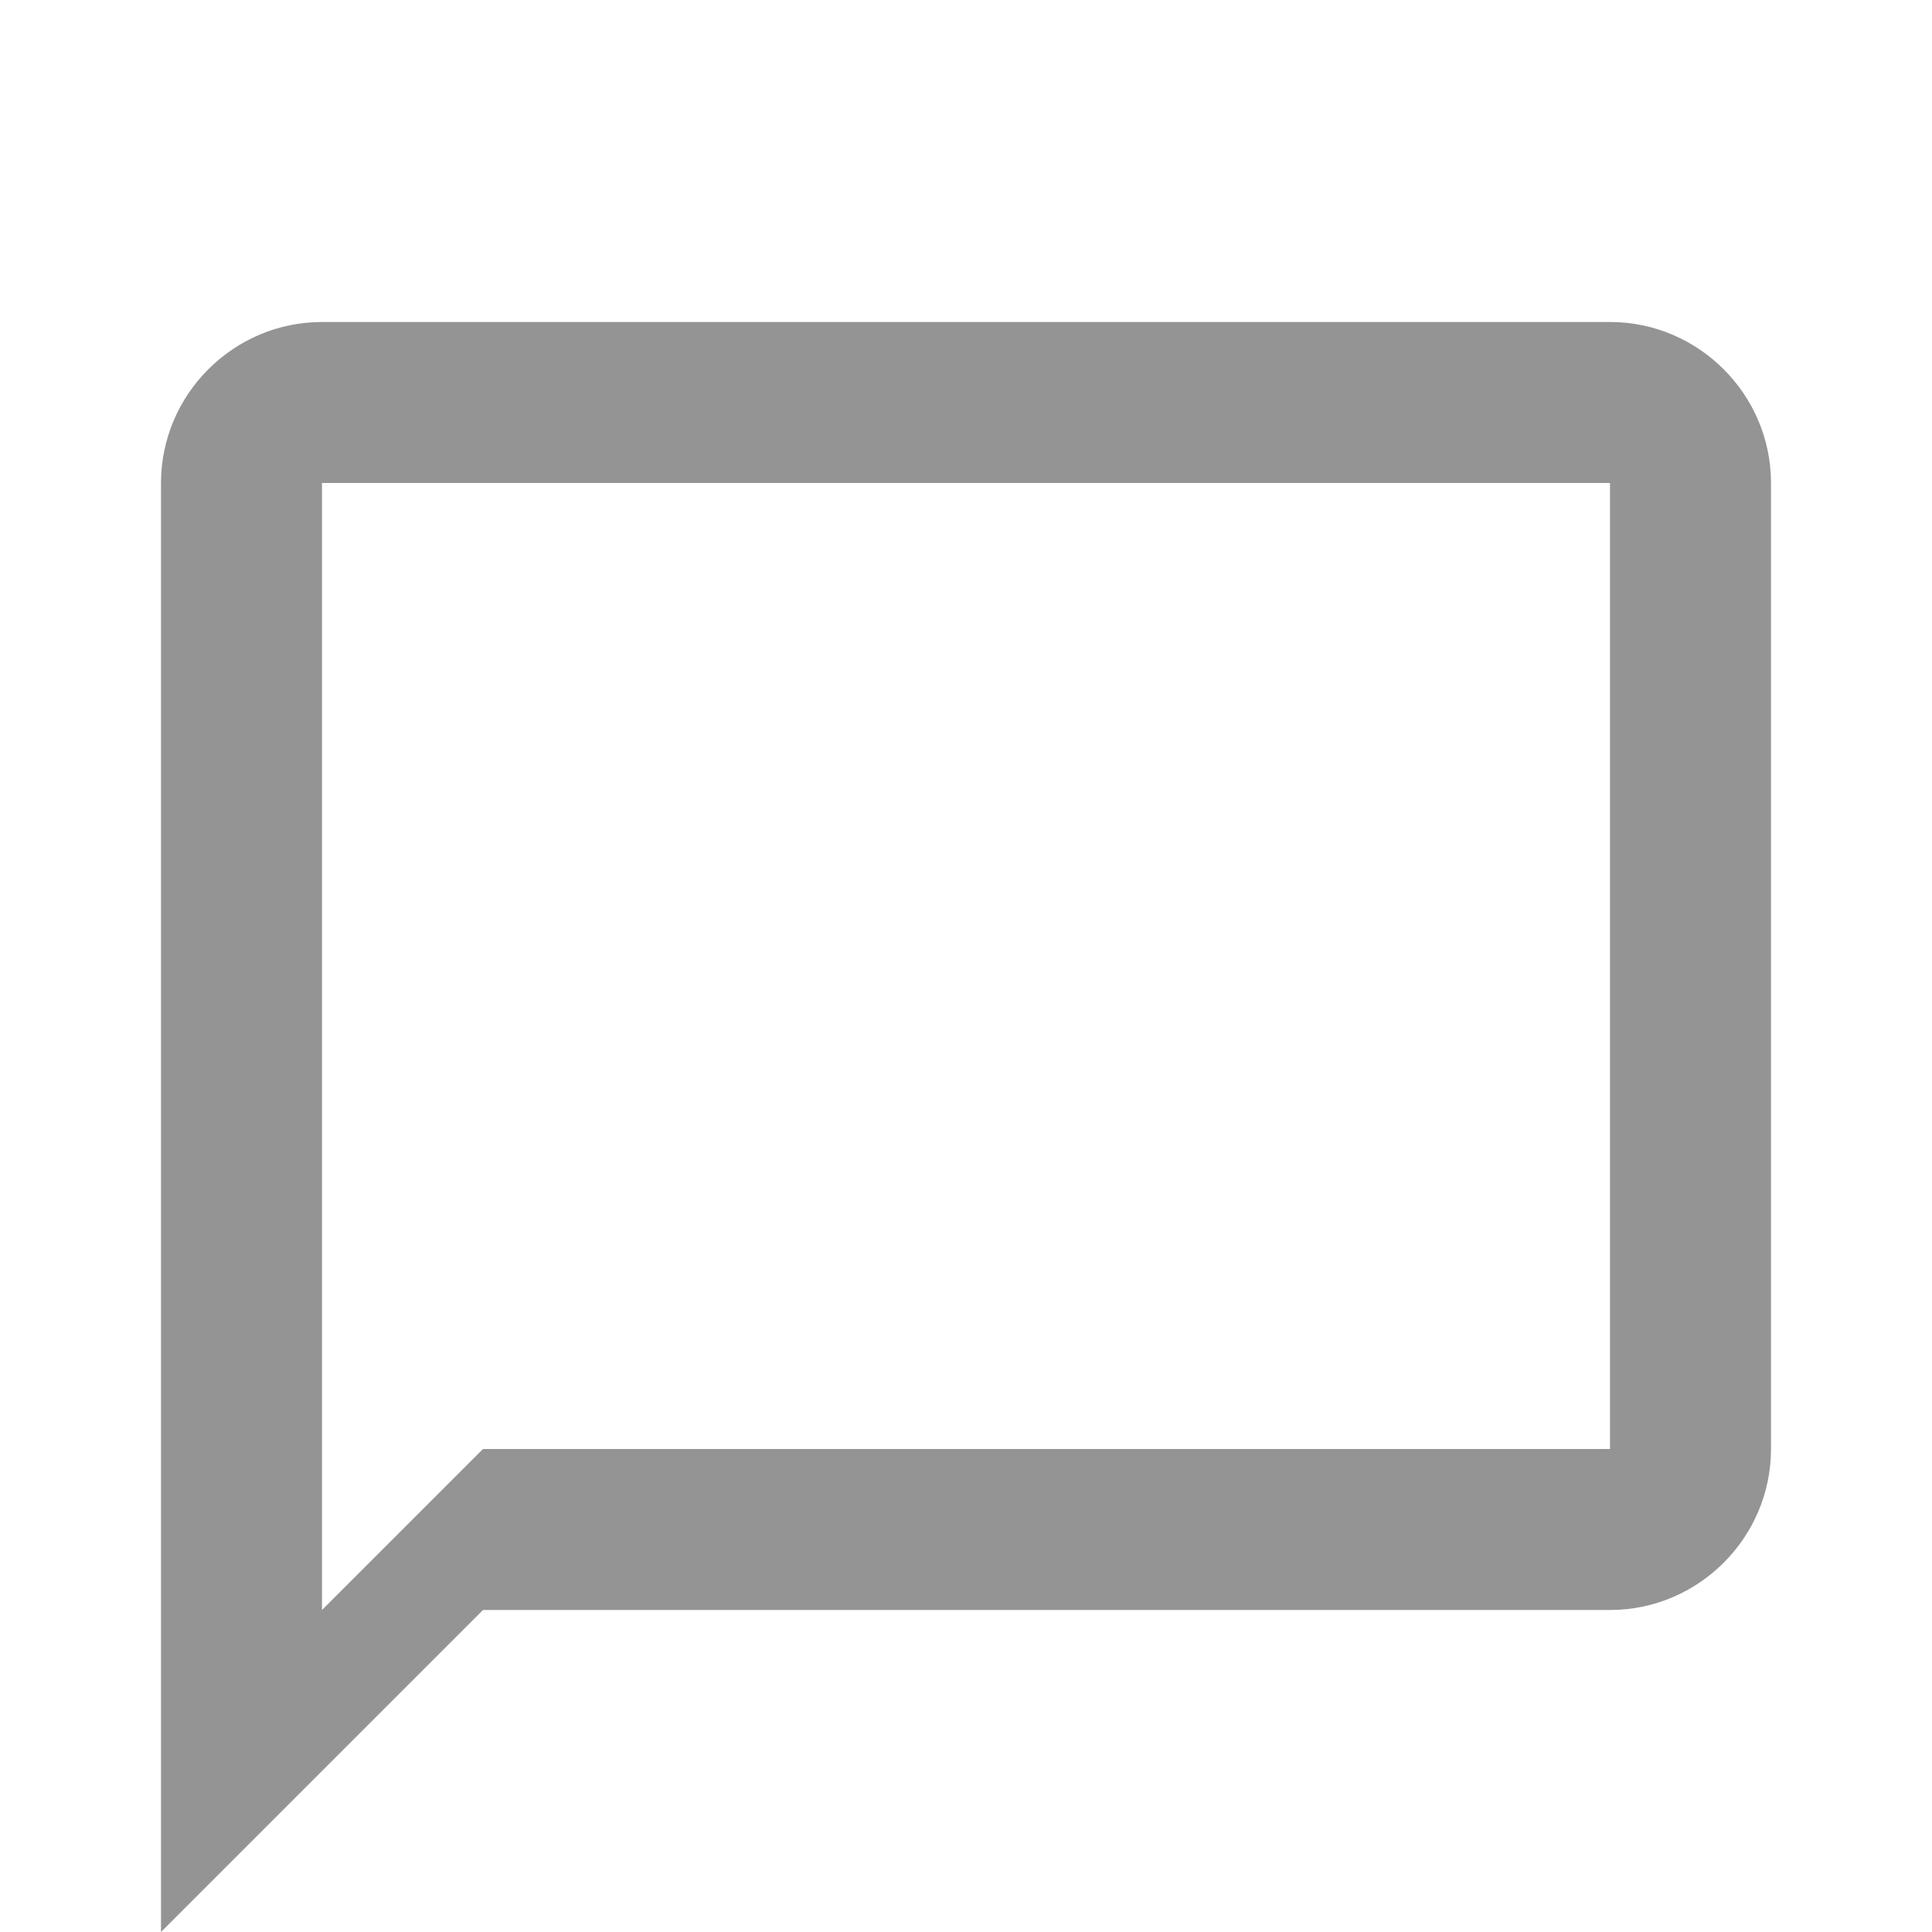 <svg xmlns="http://www.w3.org/2000/svg" width="24" height="24" viewBox="0 0 24 24" fill="none">
  <path d="M20 4H4C2.9 4 2 4.9 2 6V24L6 20H20C21.1 20 22 19.1 22 18V6C22 4.9 21.1 4 20 4ZM20 18H6L4 20V6H20V18Z" fill="#949494"/>
</svg>